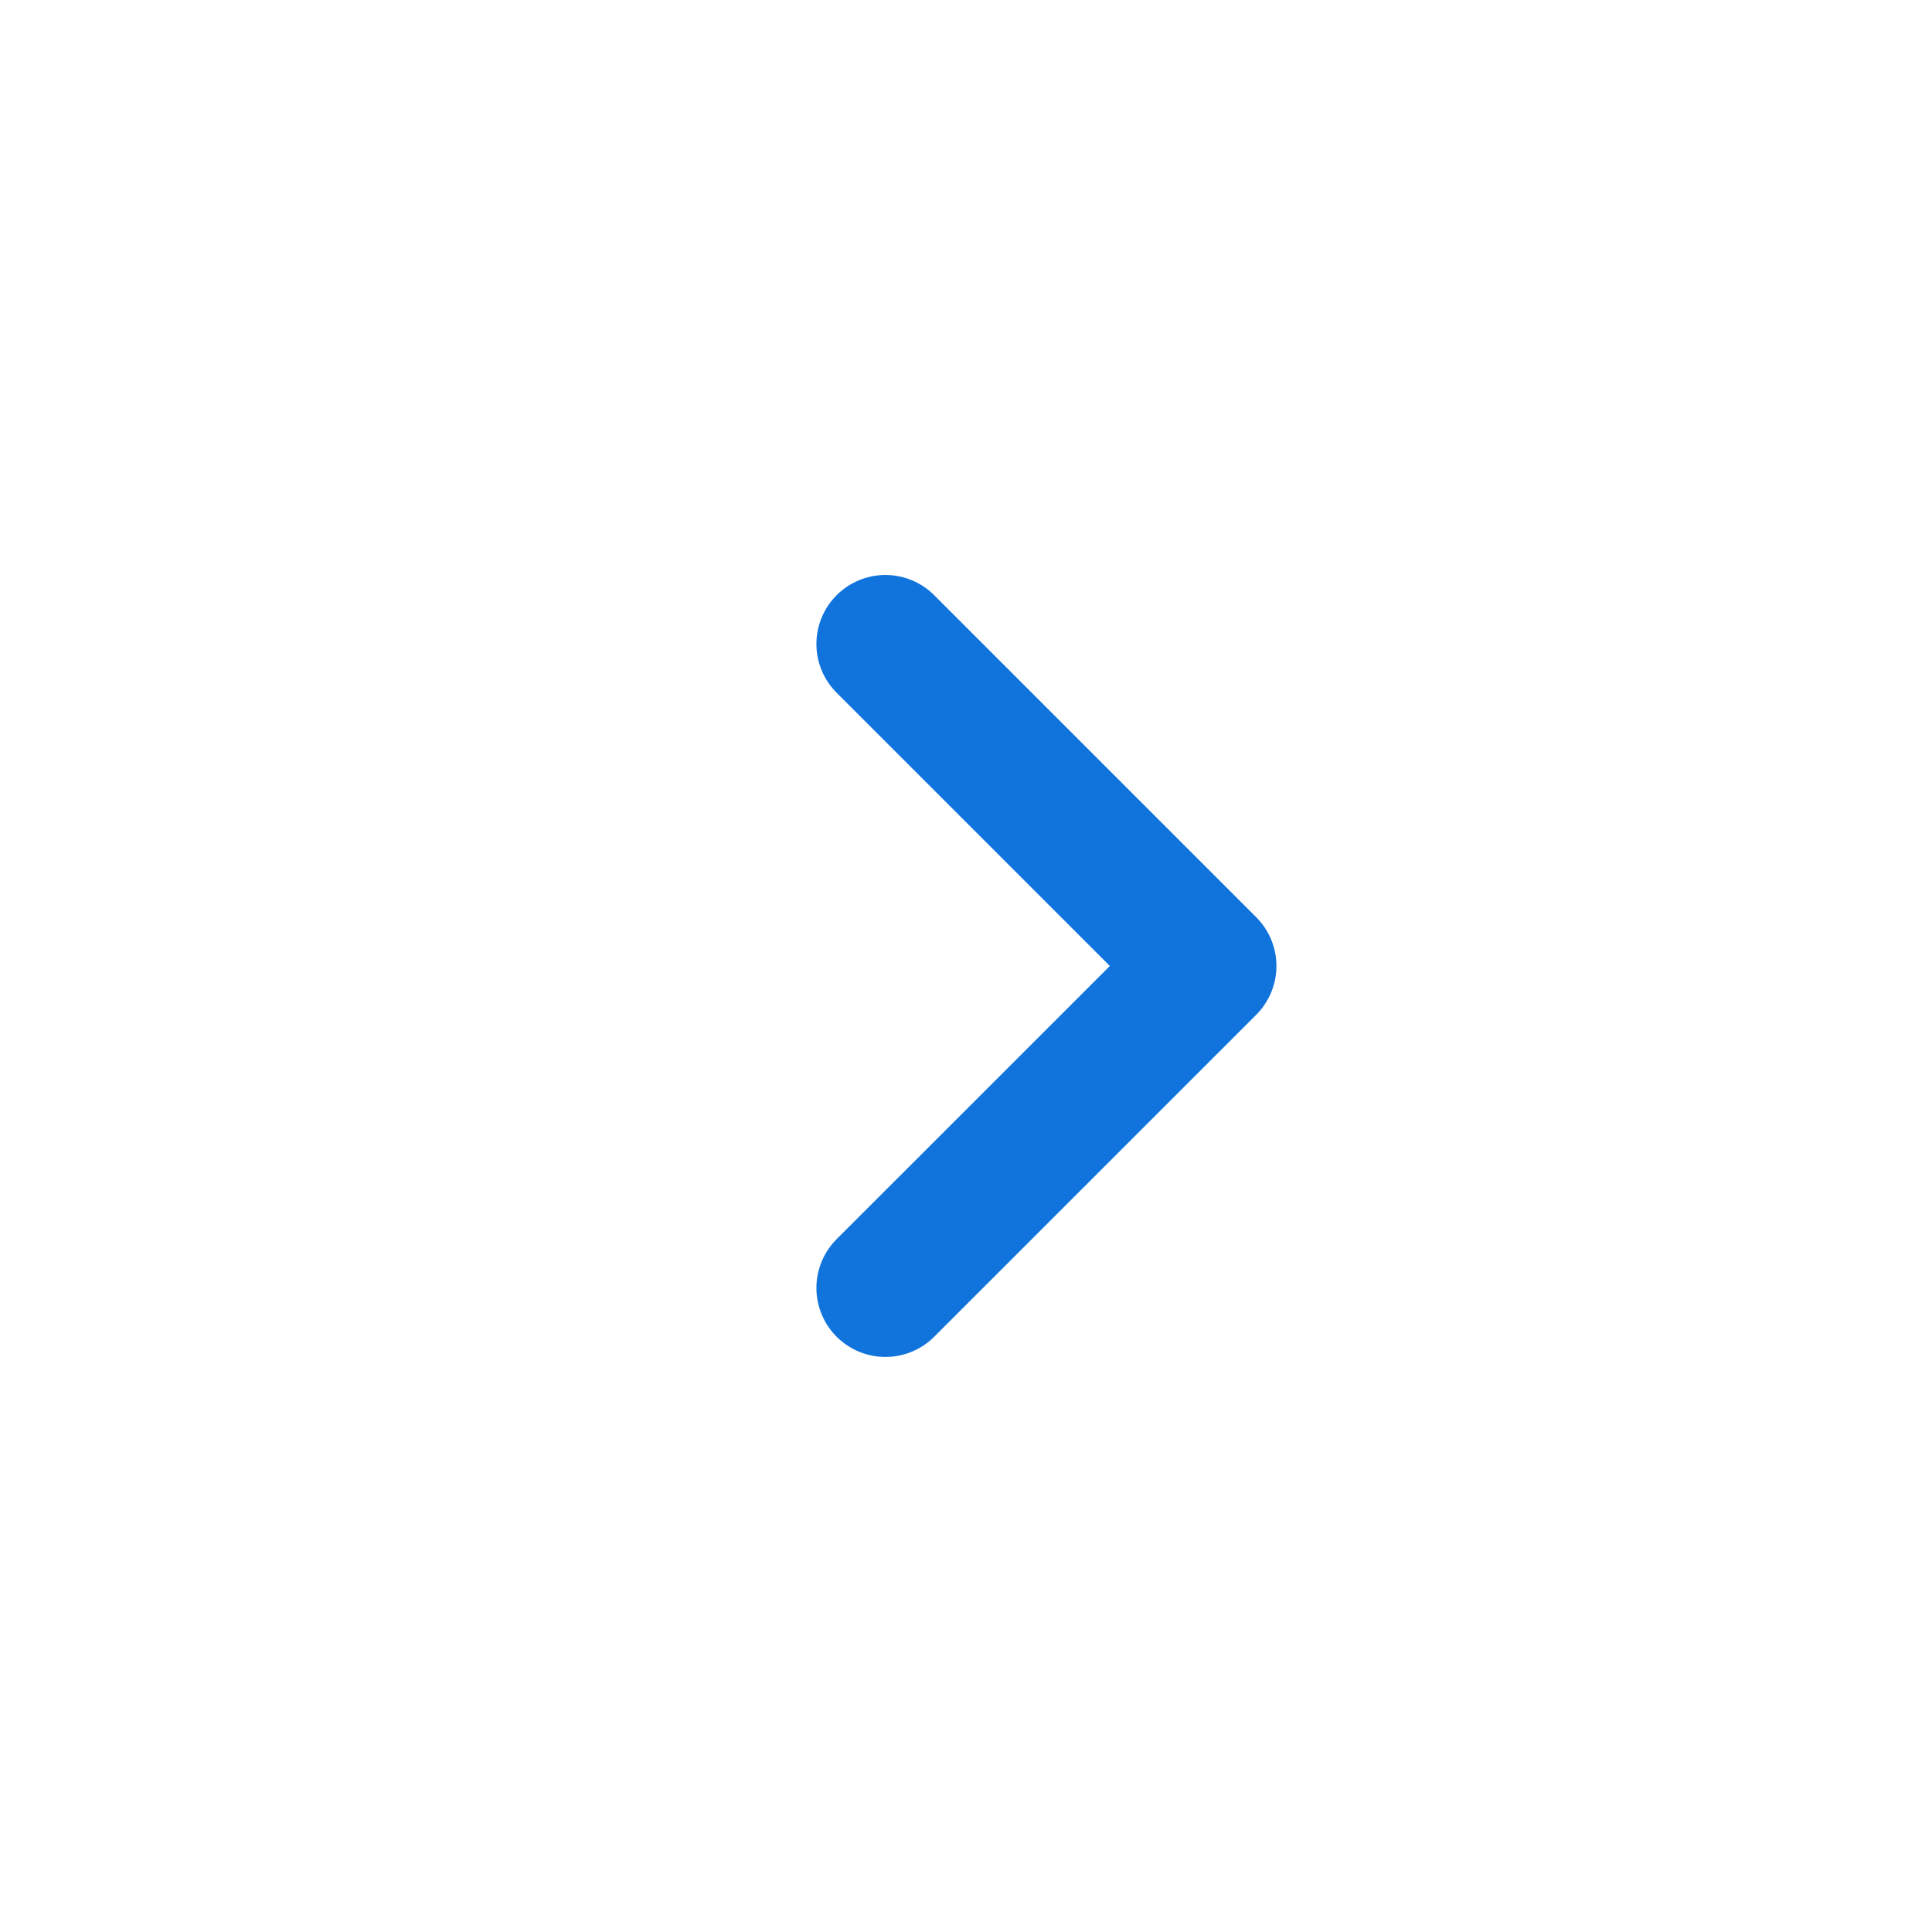<svg width="28" height="28" viewBox="0 0 28 28" fill="none" xmlns="http://www.w3.org/2000/svg">
<path d="M12.832 9.333L17.499 14L12.832 18.666" stroke="#1174DC" stroke-width="2" stroke-linecap="round" stroke-linejoin="round"/>
</svg>
